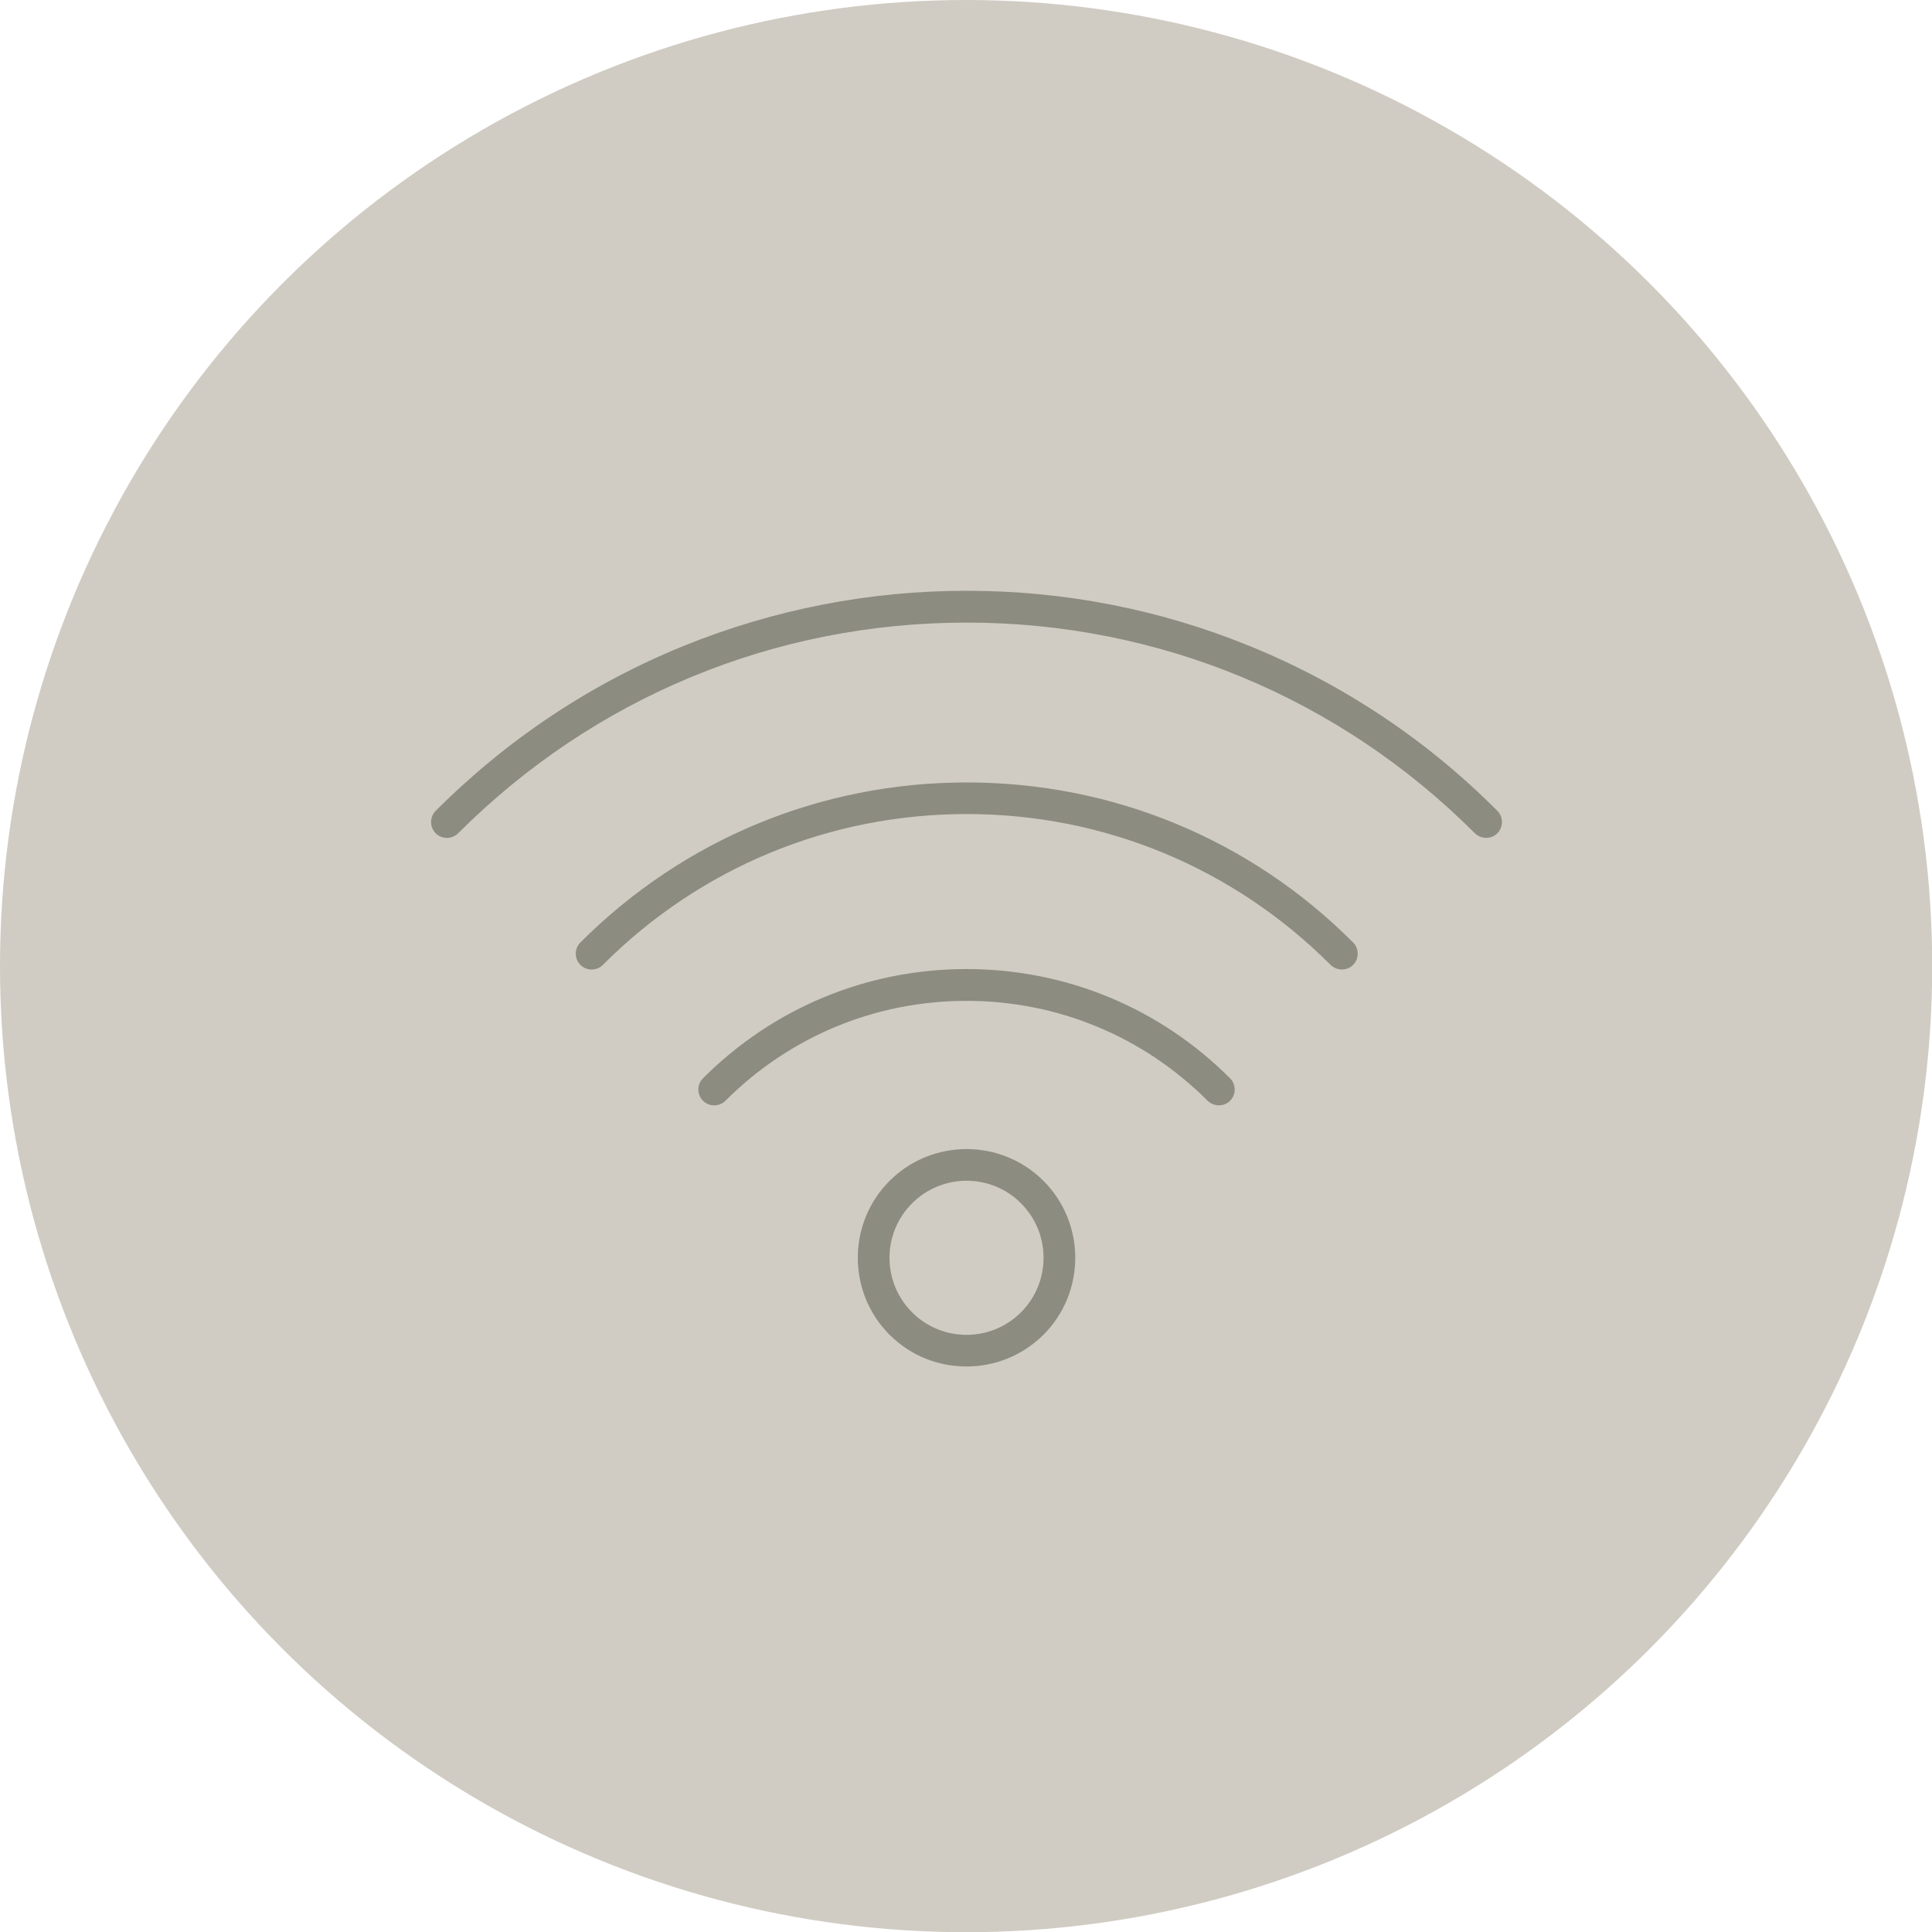 <?xml version="1.0" encoding="UTF-8"?>
<svg xmlns="http://www.w3.org/2000/svg" id="Layer_2" width="91.73" height="91.73" viewBox="0 0 91.73 91.73">
  <defs>
    <style>
      .cls-1 {
        fill: #d0ccc3;
      }

      .cls-2 {
        fill: #8c8c80;
        stroke: #d0ccc3;
        stroke-miterlimit: 10;
        stroke-width: .5px;
      }
    </style>
  </defs>
  <g id="Layer_1-2" data-name="Layer_1">
    <circle class="cls-1" cx="45.87" cy="45.87" r="45.87"></circle>
    <path class="cls-2" d="M42.06,55.89c-2.11,2.11-2.11,5.55,0,7.66,1.06,1.06,2.44,1.58,3.83,1.58s2.77-.53,3.83-1.58c2.11-2.11,2.11-5.55,0-7.66-2.11-2.11-5.55-2.11-7.66,0ZM48.3,62.13c-1.33,1.33-3.49,1.33-4.82,0s-1.33-3.49,0-4.82c.66-.66,1.54-1,2.41-1s1.75.33,2.41,1c1.33,1.33,1.33,3.49,0,4.82ZM58.58,51.02c.39.39.39,1.03,0,1.42-.2.2-.45.29-.71.29s-.51-.1-.71-.29c-3.01-3.01-7.01-4.67-11.27-4.67s-8.26,1.66-11.27,4.67c-.39.39-1.03.39-1.42,0-.39-.39-.39-1.03,0-1.42,3.39-3.39,7.9-5.26,12.69-5.26s9.3,1.87,12.69,5.26ZM64.42,44.57c.39.39.39,1.03,0,1.42-.2.2-.45.29-.71.29s-.51-.1-.71-.29c-4.57-4.57-10.64-7.09-17.1-7.09s-12.54,2.52-17.1,7.09c-.39.39-1.03.39-1.42,0-.39-.39-.39-1.03,0-1.42,4.95-4.95,11.53-7.67,18.52-7.67s13.58,2.72,18.52,7.67ZM71.27,39.74c-.2.2-.45.29-.71.29s-.51-.1-.71-.29c-6.4-6.4-14.91-9.93-23.96-9.93s-17.56,3.53-23.96,9.93c-.39.39-1.03.39-1.42,0-.39-.39-.39-1.03,0-1.42,3.43-3.43,7.42-6.08,11.87-7.89,4.3-1.74,8.85-2.63,13.51-2.63s9.21.88,13.51,2.63c4.45,1.81,8.45,4.46,11.87,7.89.39.39.39,1.03,0,1.42Z"></path>
  </g>
</svg>
